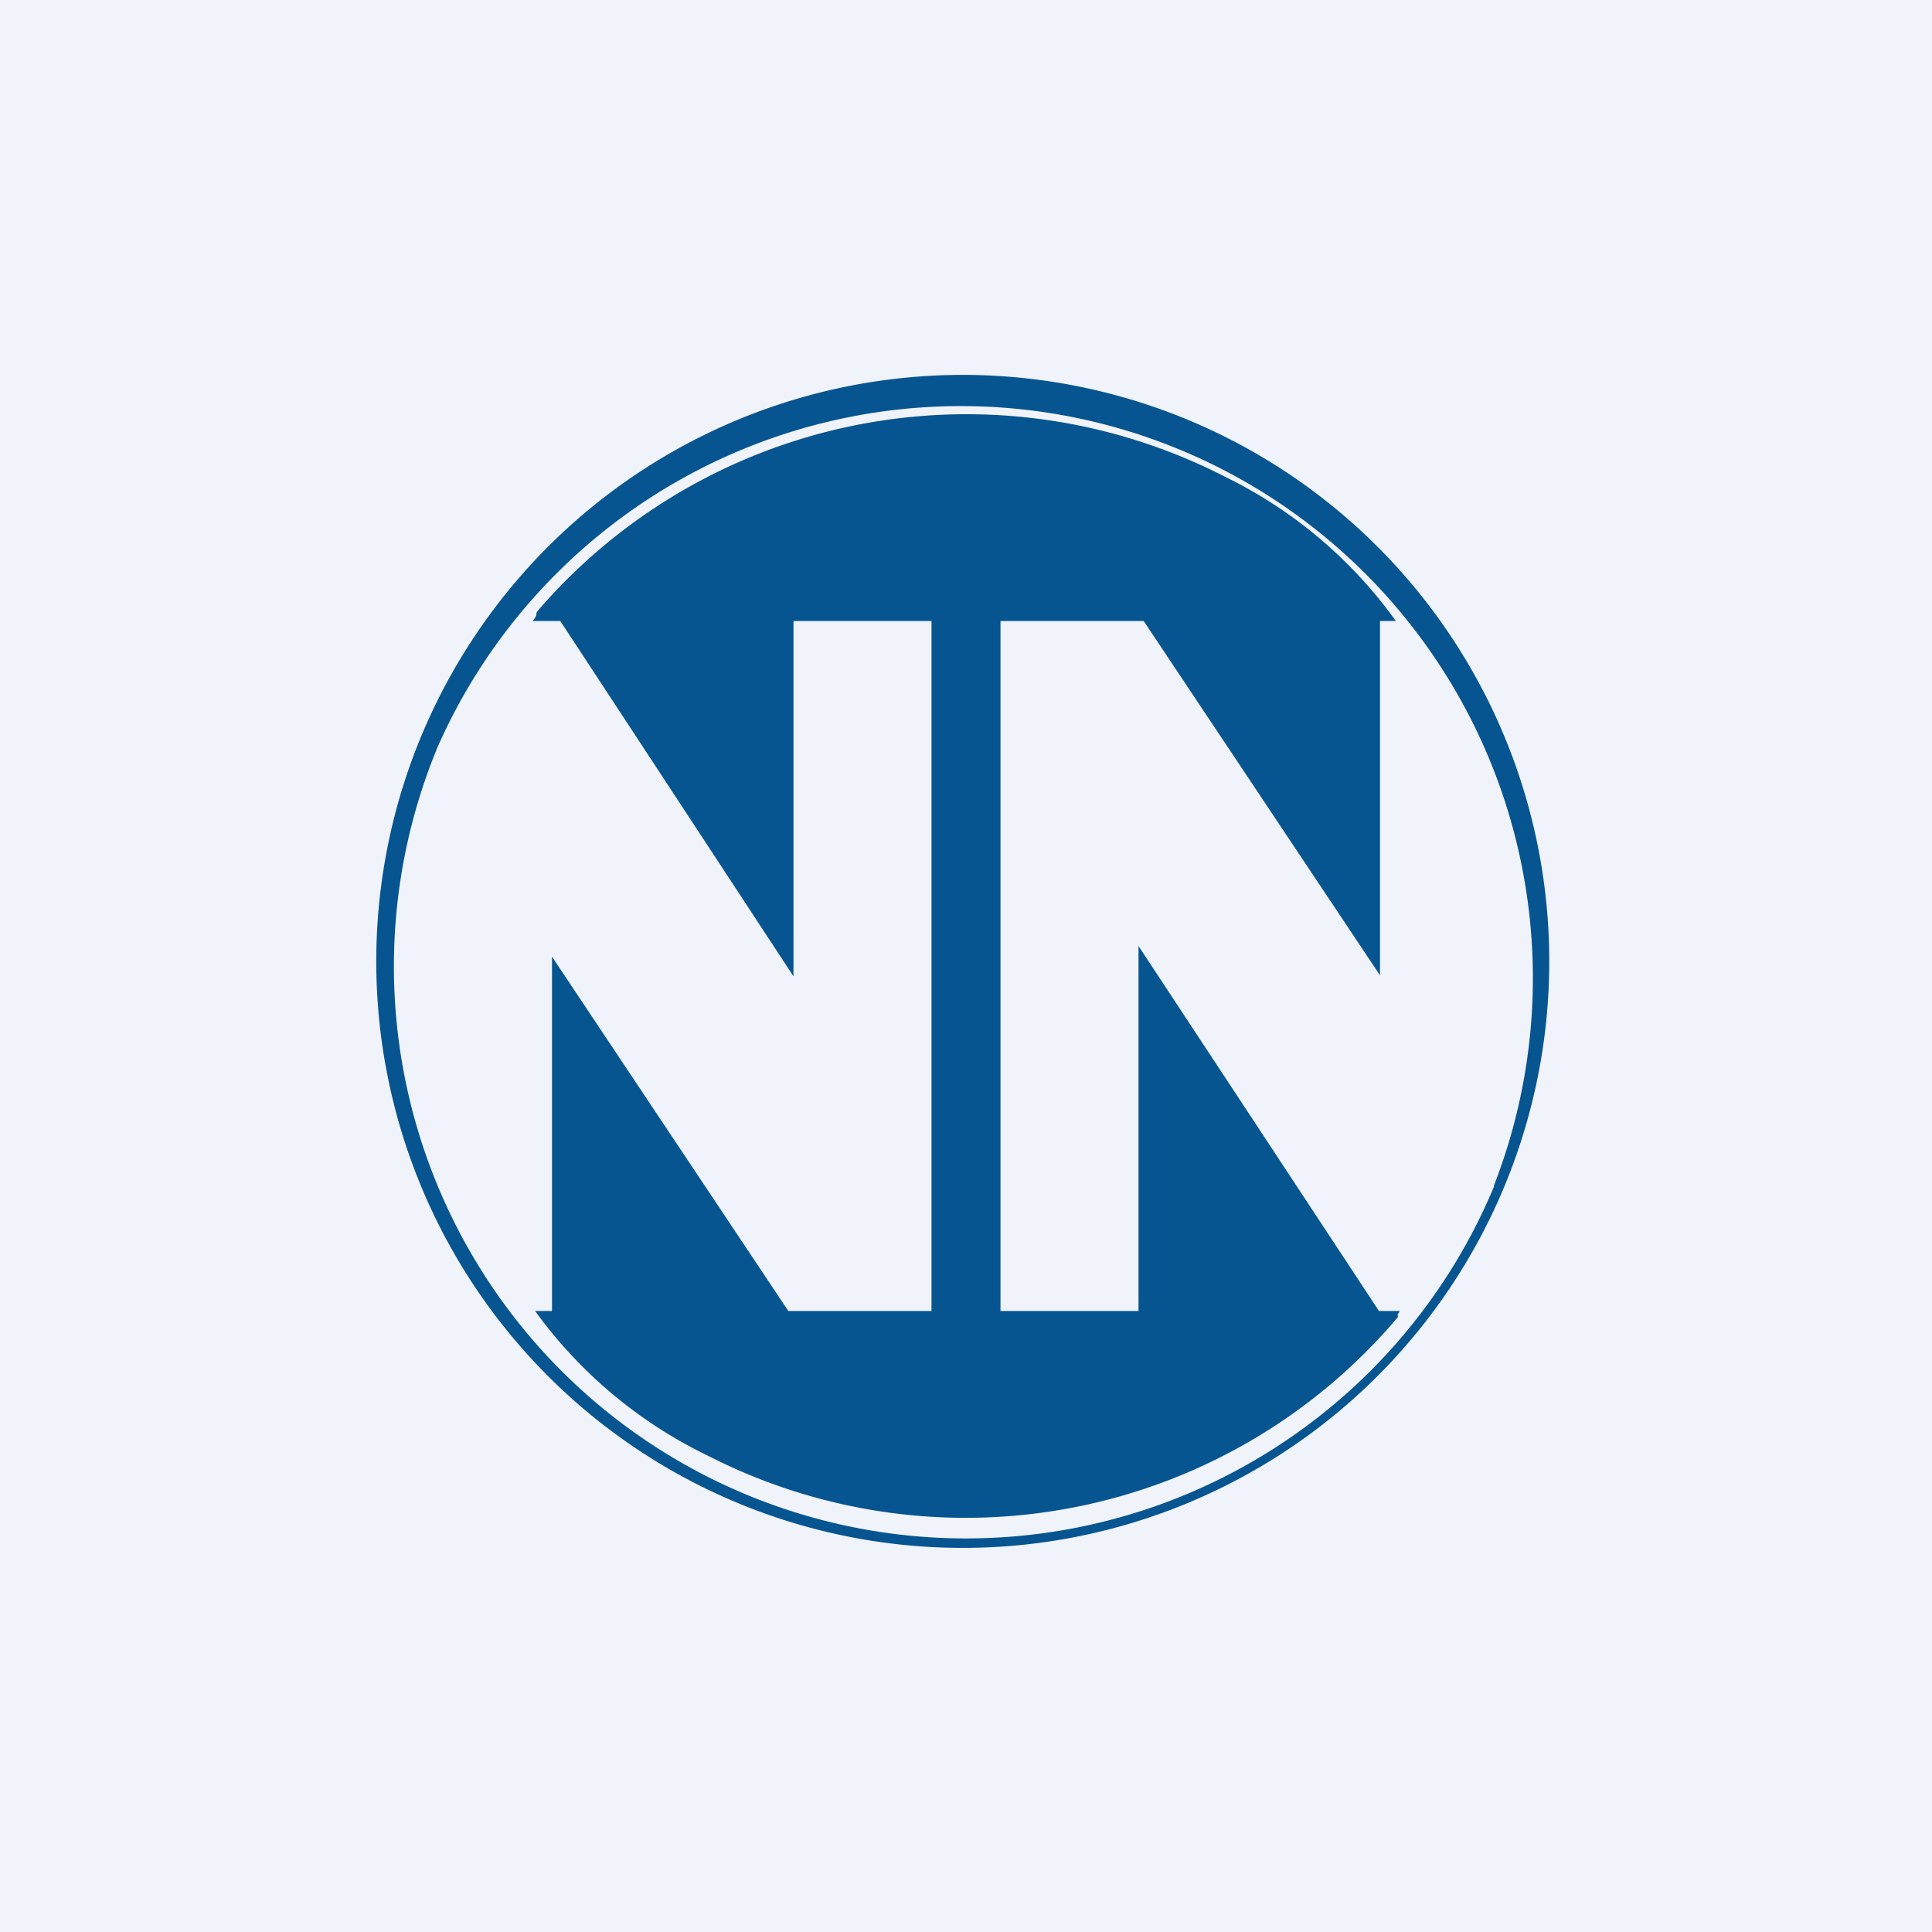 <svg width="56" height="56" viewBox="0 0 56 56" xmlns="http://www.w3.org/2000/svg"><path fill="#F0F3FA" d="M0 0h56v56H0z"/><path d="M42.08 18.48a17 17 0 1 0-28.16 19.05 17 17 0 0 0 28.16-19.05Zm1.23 15.9a16.58 16.58 0 1 1-30.62-12.74A16.58 16.58 0 0 1 43.3 34.37Z" fill="#065591"/><path d="M33.15 18 40 28.27V18h.46a13.25 13.25 0 0 0-4.95-4.18 16.4 16.4 0 0 0-19.85 3.8c-.23.26 0 .1-.22.38h.8L23 28.3V18h4v20h-4.15L16 27.73V38h-.49a13.35 13.35 0 0 0 5.02 4.2 16.4 16.4 0 0 0 19.91-3.93c.2-.23-.04-.03.14-.27h-.61L33 27.42V38h-4V18h4.15Z" fill="#065591"/></svg>